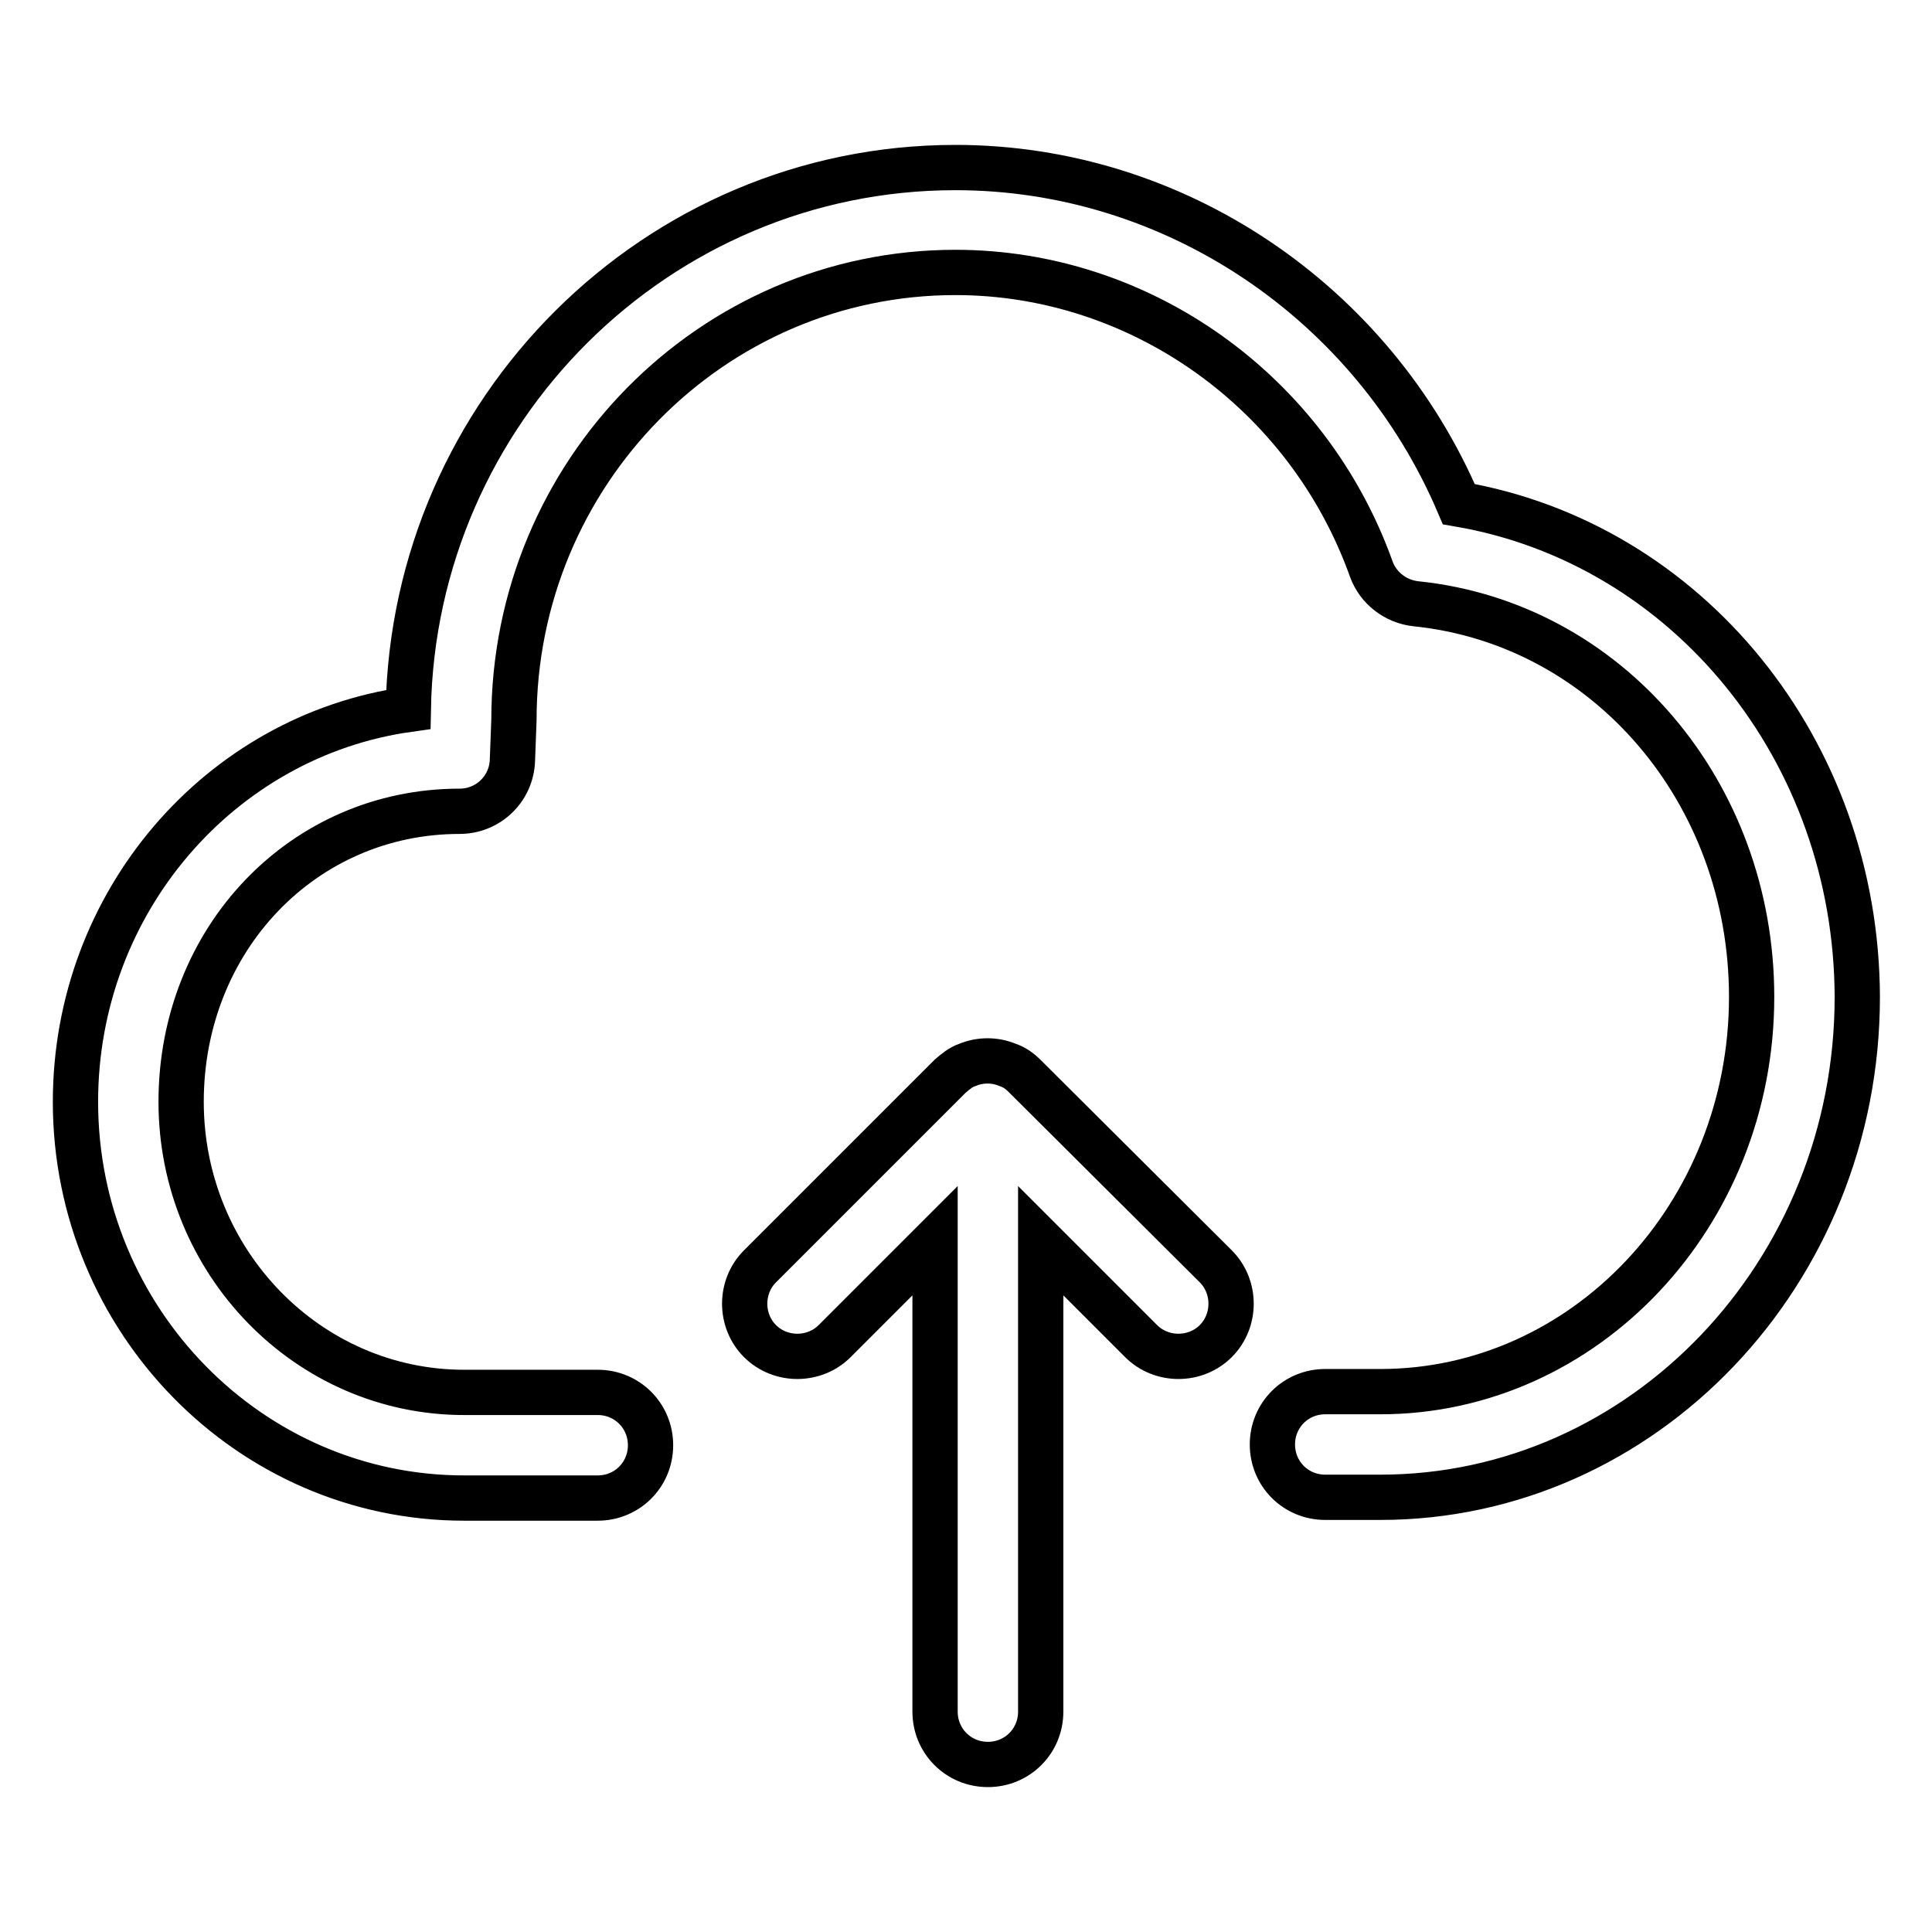 <?xml version="1.0" encoding="utf-8"?>
<!-- Svg Vector Icons : http://www.onlinewebfonts.com/icon -->
<!DOCTYPE svg PUBLIC "-//W3C//DTD SVG 1.1//EN" "http://www.w3.org/Graphics/SVG/1.1/DTD/svg11.dtd">
<svg version="1.1" xmlns="http://www.w3.org/2000/svg" xmlns:xlink="http://www.w3.org/1999/xlink" x="0px" y="0px" viewBox="0 0 256 256" enable-background="new 0 0 256 256" xml:space="preserve">
<g> <path stroke-width="6" fill-opacity="0" stroke="#000000"  d="M193.3,66.8c-11.4-26.8-37.7-44.6-66.7-44.6C87,22.2,54.8,54.4,54.1,94C29.2,97.5,10,119.5,10,146 c0,28.9,23.1,52.5,51.5,52.5h17.7c3.9,0,7-3.1,7-7c0,0,0,0,0,0c0-3.9-3.1-7-7-7c0,0,0,0,0,0H61.5C40.8,184.5,24,167.2,24,146 c0-21.6,16.2-38.5,36.9-38.5c3.8,0,6.9-3,7-6.8l0.2-5.3c0-32.7,26.2-59.3,58.5-59.3c24.5,0,46.7,15.8,55.1,39.3 c0.9,2.5,3.2,4.3,5.9,4.6c25.4,2.6,44.5,25,44.5,52.1c0,28.9-22.1,52.3-49.2,52.3h-7.3c-3.9,0-7,3.1-7,7c0,0,0,0,0,0 c0,3.9,3.1,7,7,7c0,0,0,0,0,0h7.3c34.8,0,63.2-29.7,63.2-66.3C246,99.4,223.6,72,193.3,66.8z"/> <path stroke-width="6" fill-opacity="0" stroke="#000000"  d="M135.8,142.6c-0.7-0.7-1.4-1.2-2.3-1.5c-1.7-0.7-3.6-0.7-5.3,0c-0.9,0.3-1.6,0.9-2.3,1.5l-25.2,25.2 c-2.7,2.7-2.7,7.2,0,9.9c2.7,2.7,7.2,2.7,9.9,0l13.3-13.3v62.4c0,3.9,3.1,7,7,7c3.9,0,7-3.1,7-7v-62.4l13.3,13.3 c2.7,2.7,7.2,2.7,9.9,0c0,0,0,0,0,0c2.7-2.7,2.7-7.2,0-9.9c0,0,0,0,0,0L135.8,142.6z"/></g>
</svg>